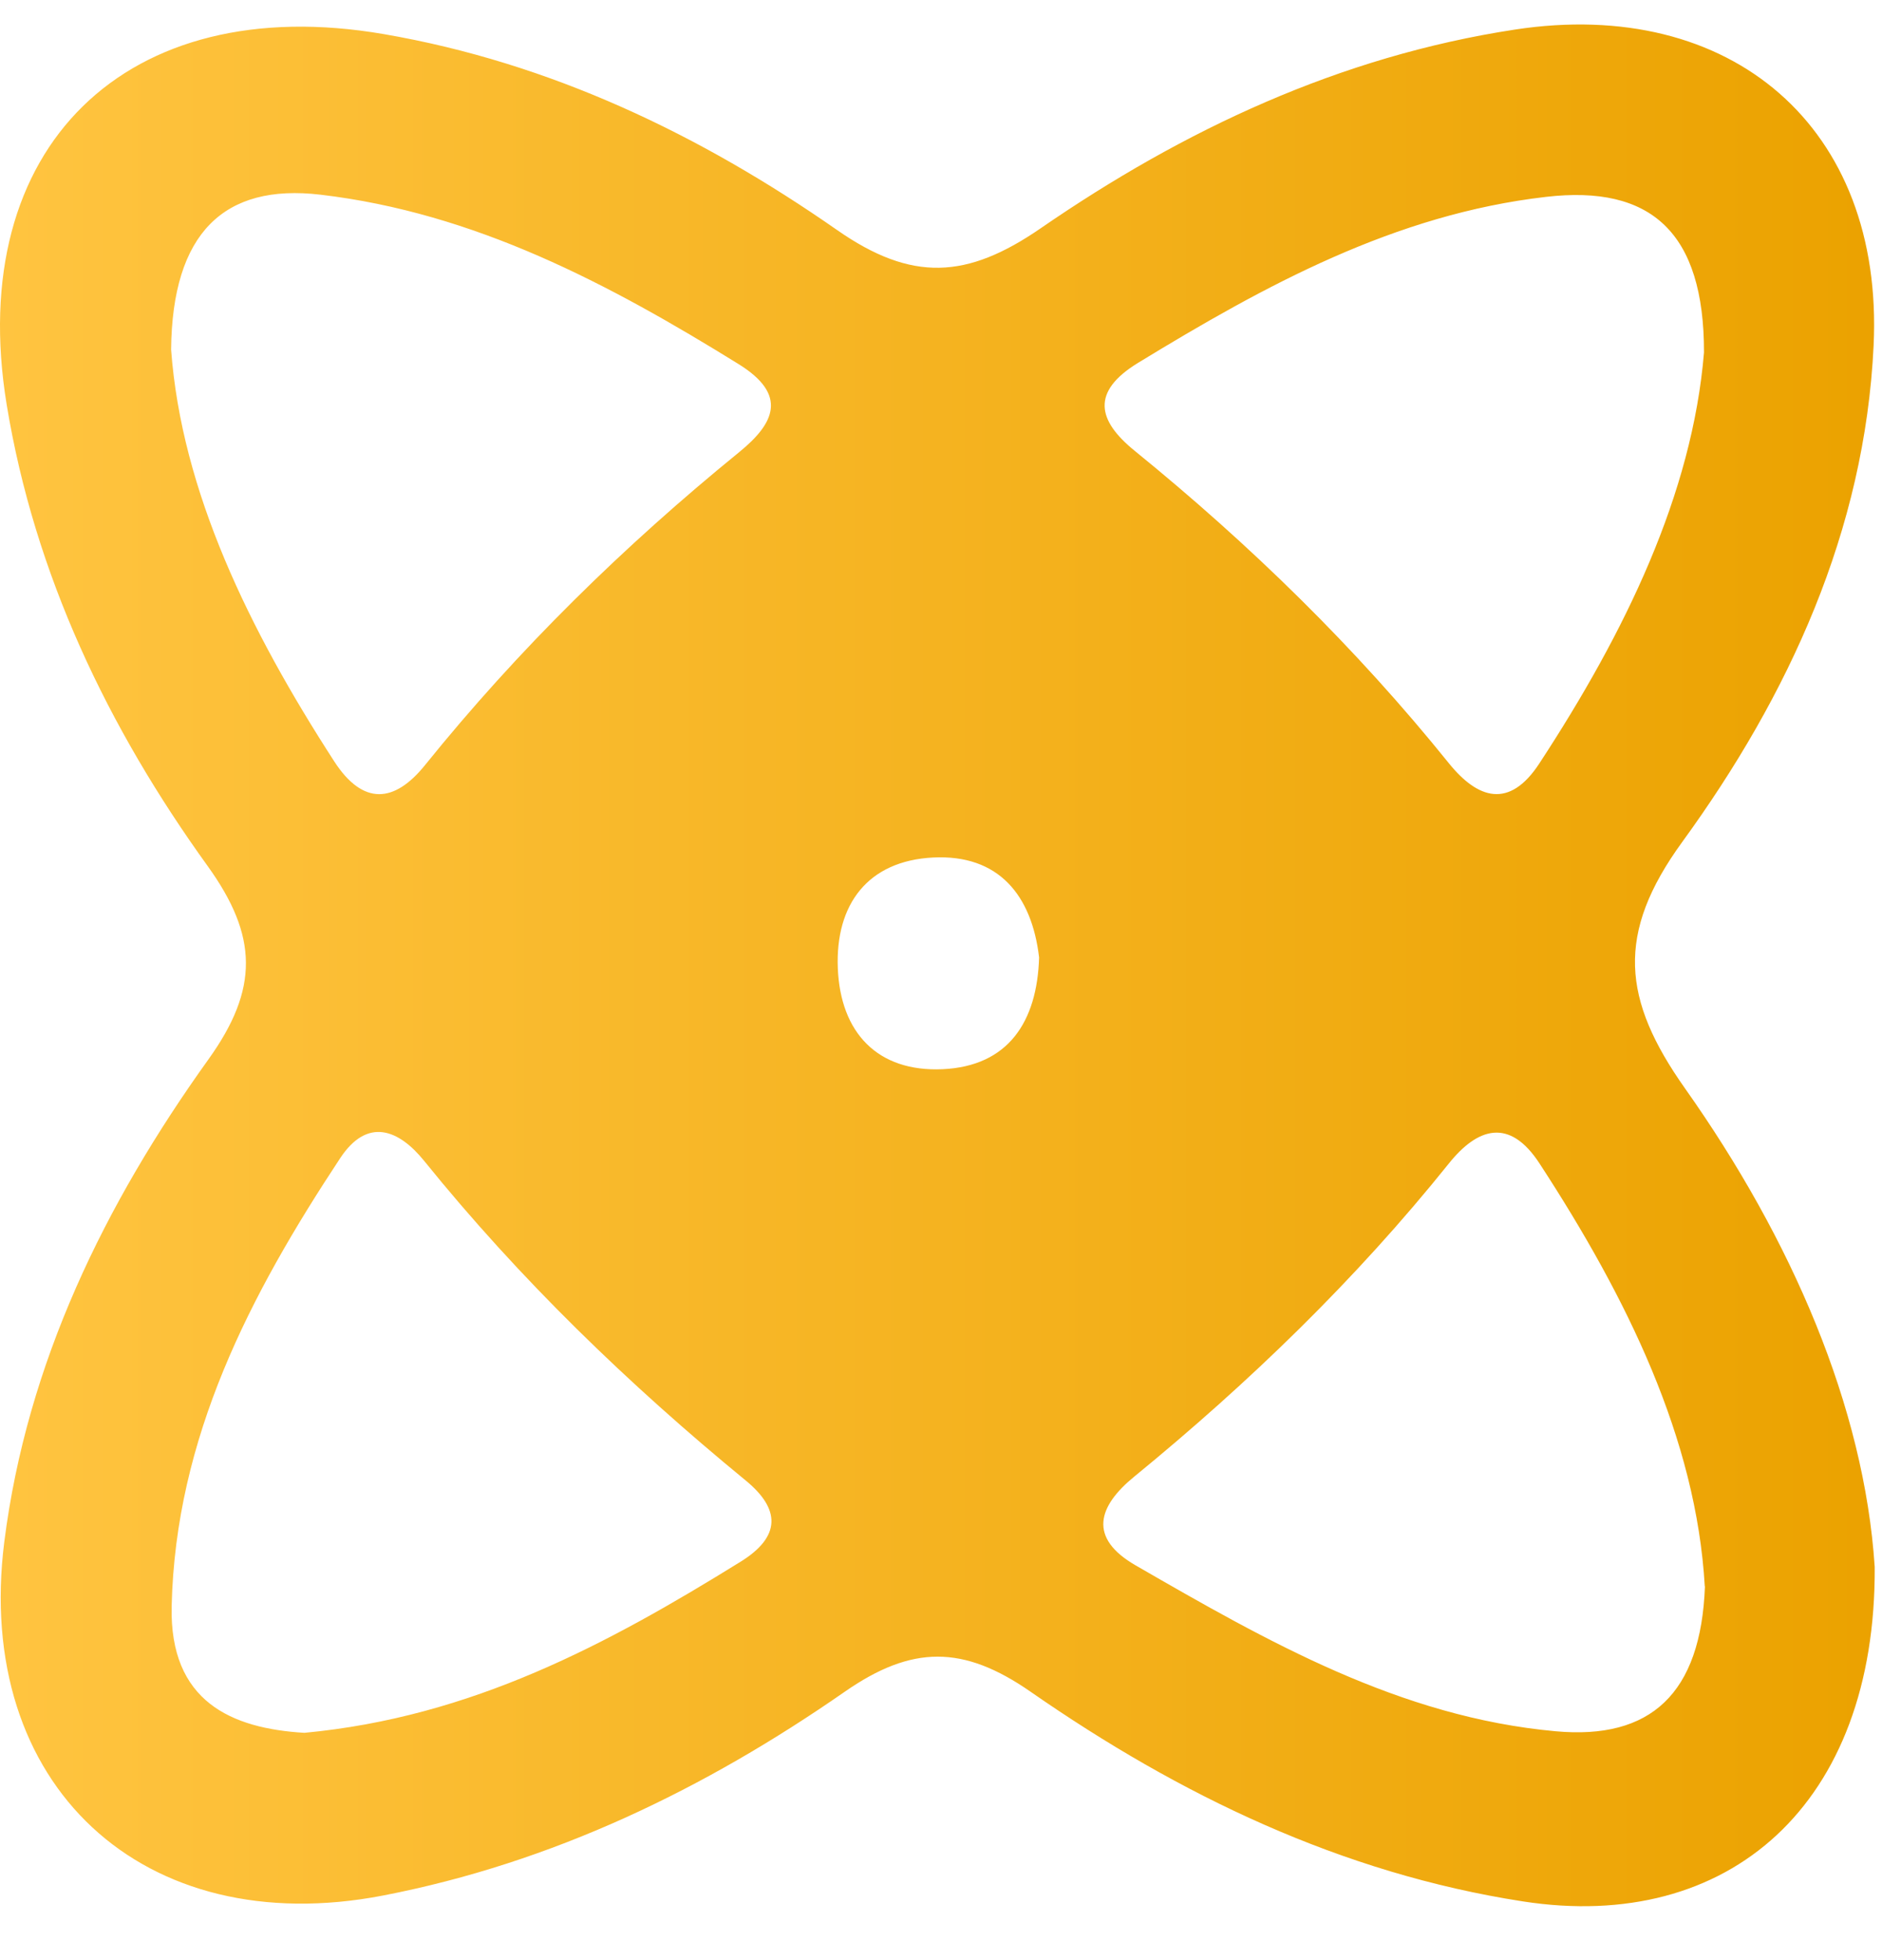 <svg width="24" height="25" viewBox="0 0 24 25" fill="none" xmlns="http://www.w3.org/2000/svg">
<g id="&#208;&#156;&#208;&#190;&#208;&#189;&#209;&#130;&#208;&#176;&#208;&#182;&#208;&#189;&#208;&#176;&#209;&#143; &#208;&#190;&#208;&#177;&#208;&#187;&#208;&#176;&#209;&#129;&#209;&#130;&#209;&#140; 2 1" clip-path="url(#clip0_5_888)">
<path id="Vector" d="M23.907 19.983C23.926 23.012 22.048 24.659 19.42 24.251C17.108 23.893 15.041 22.896 13.144 21.578C12.284 20.98 11.63 20.98 10.771 21.578C8.987 22.818 7.046 23.758 4.885 24.176C1.83 24.767 -0.338 22.772 0.055 19.663C0.344 17.383 1.337 15.354 2.657 13.513C3.304 12.611 3.29 11.939 2.649 11.047C1.377 9.283 0.442 7.332 0.085 5.16C-0.453 1.878 1.612 -0.13 4.894 0.435C7.025 0.802 8.933 1.719 10.675 2.934C11.63 3.6 12.333 3.558 13.272 2.911C15.097 1.654 17.087 0.718 19.32 0.377C22.076 -0.044 24.026 1.622 23.893 4.406C23.781 6.769 22.809 8.872 21.453 10.738C20.6 11.911 20.688 12.749 21.488 13.882C22.849 15.806 23.774 17.949 23.907 19.985V19.983ZM2.182 4.459C2.316 6.27 3.177 8.033 4.263 9.712C4.63 10.278 5.03 10.241 5.418 9.761C6.609 8.283 7.956 6.964 9.426 5.767C9.878 5.399 10.051 5.036 9.419 4.644C7.763 3.618 6.057 2.715 4.086 2.483C2.857 2.338 2.196 2.972 2.182 4.46V4.459ZM21.74 20.233C21.632 18.352 20.749 16.552 19.633 14.84C19.25 14.251 18.843 14.382 18.476 14.84C17.288 16.321 15.933 17.631 14.466 18.832C14.002 19.21 13.87 19.614 14.485 19.967C16.164 20.936 17.853 21.901 19.838 22.081C21.048 22.192 21.691 21.604 21.742 20.233H21.74ZM21.73 4.495C21.732 2.965 21.056 2.355 19.715 2.511C17.788 2.733 16.134 3.639 14.513 4.628C13.91 4.997 13.994 5.363 14.469 5.749C15.938 6.943 17.287 8.258 18.476 9.734C18.843 10.189 19.247 10.325 19.631 9.736C20.724 8.066 21.581 6.303 21.73 4.495ZM3.881 22.101C6.017 21.901 7.751 20.968 9.442 19.92C9.965 19.597 9.951 19.245 9.51 18.883C8.013 17.654 6.627 16.314 5.408 14.805C5.086 14.407 4.686 14.244 4.338 14.772C3.189 16.512 2.239 18.334 2.189 20.485C2.161 21.702 2.951 22.046 3.883 22.101H3.881ZM13.251 12.212C13.158 11.418 12.735 10.895 11.899 10.937C11.067 10.979 10.652 11.534 10.684 12.348C10.717 13.17 11.189 13.674 12.02 13.637C12.855 13.599 13.226 13.036 13.251 12.212Z" fill="url(#paint0_linear_5_888)"/>
</g>
<defs>
<linearGradient id="paint0_linear_5_888" x1="0.002" y1="12.311" x2="23.907" y2="12.311" gradientUnits="userSpaceOnUse">
<stop stop-color="#FFC440"/>
<stop offset="1" stop-color="#EBA200"/>
</linearGradient>
<clipPath id="clip0_5_888">
<rect width="23.907" height="24" fill="white" transform="translate(0 0.312)"/>
</clipPath>
</defs>
</svg>
